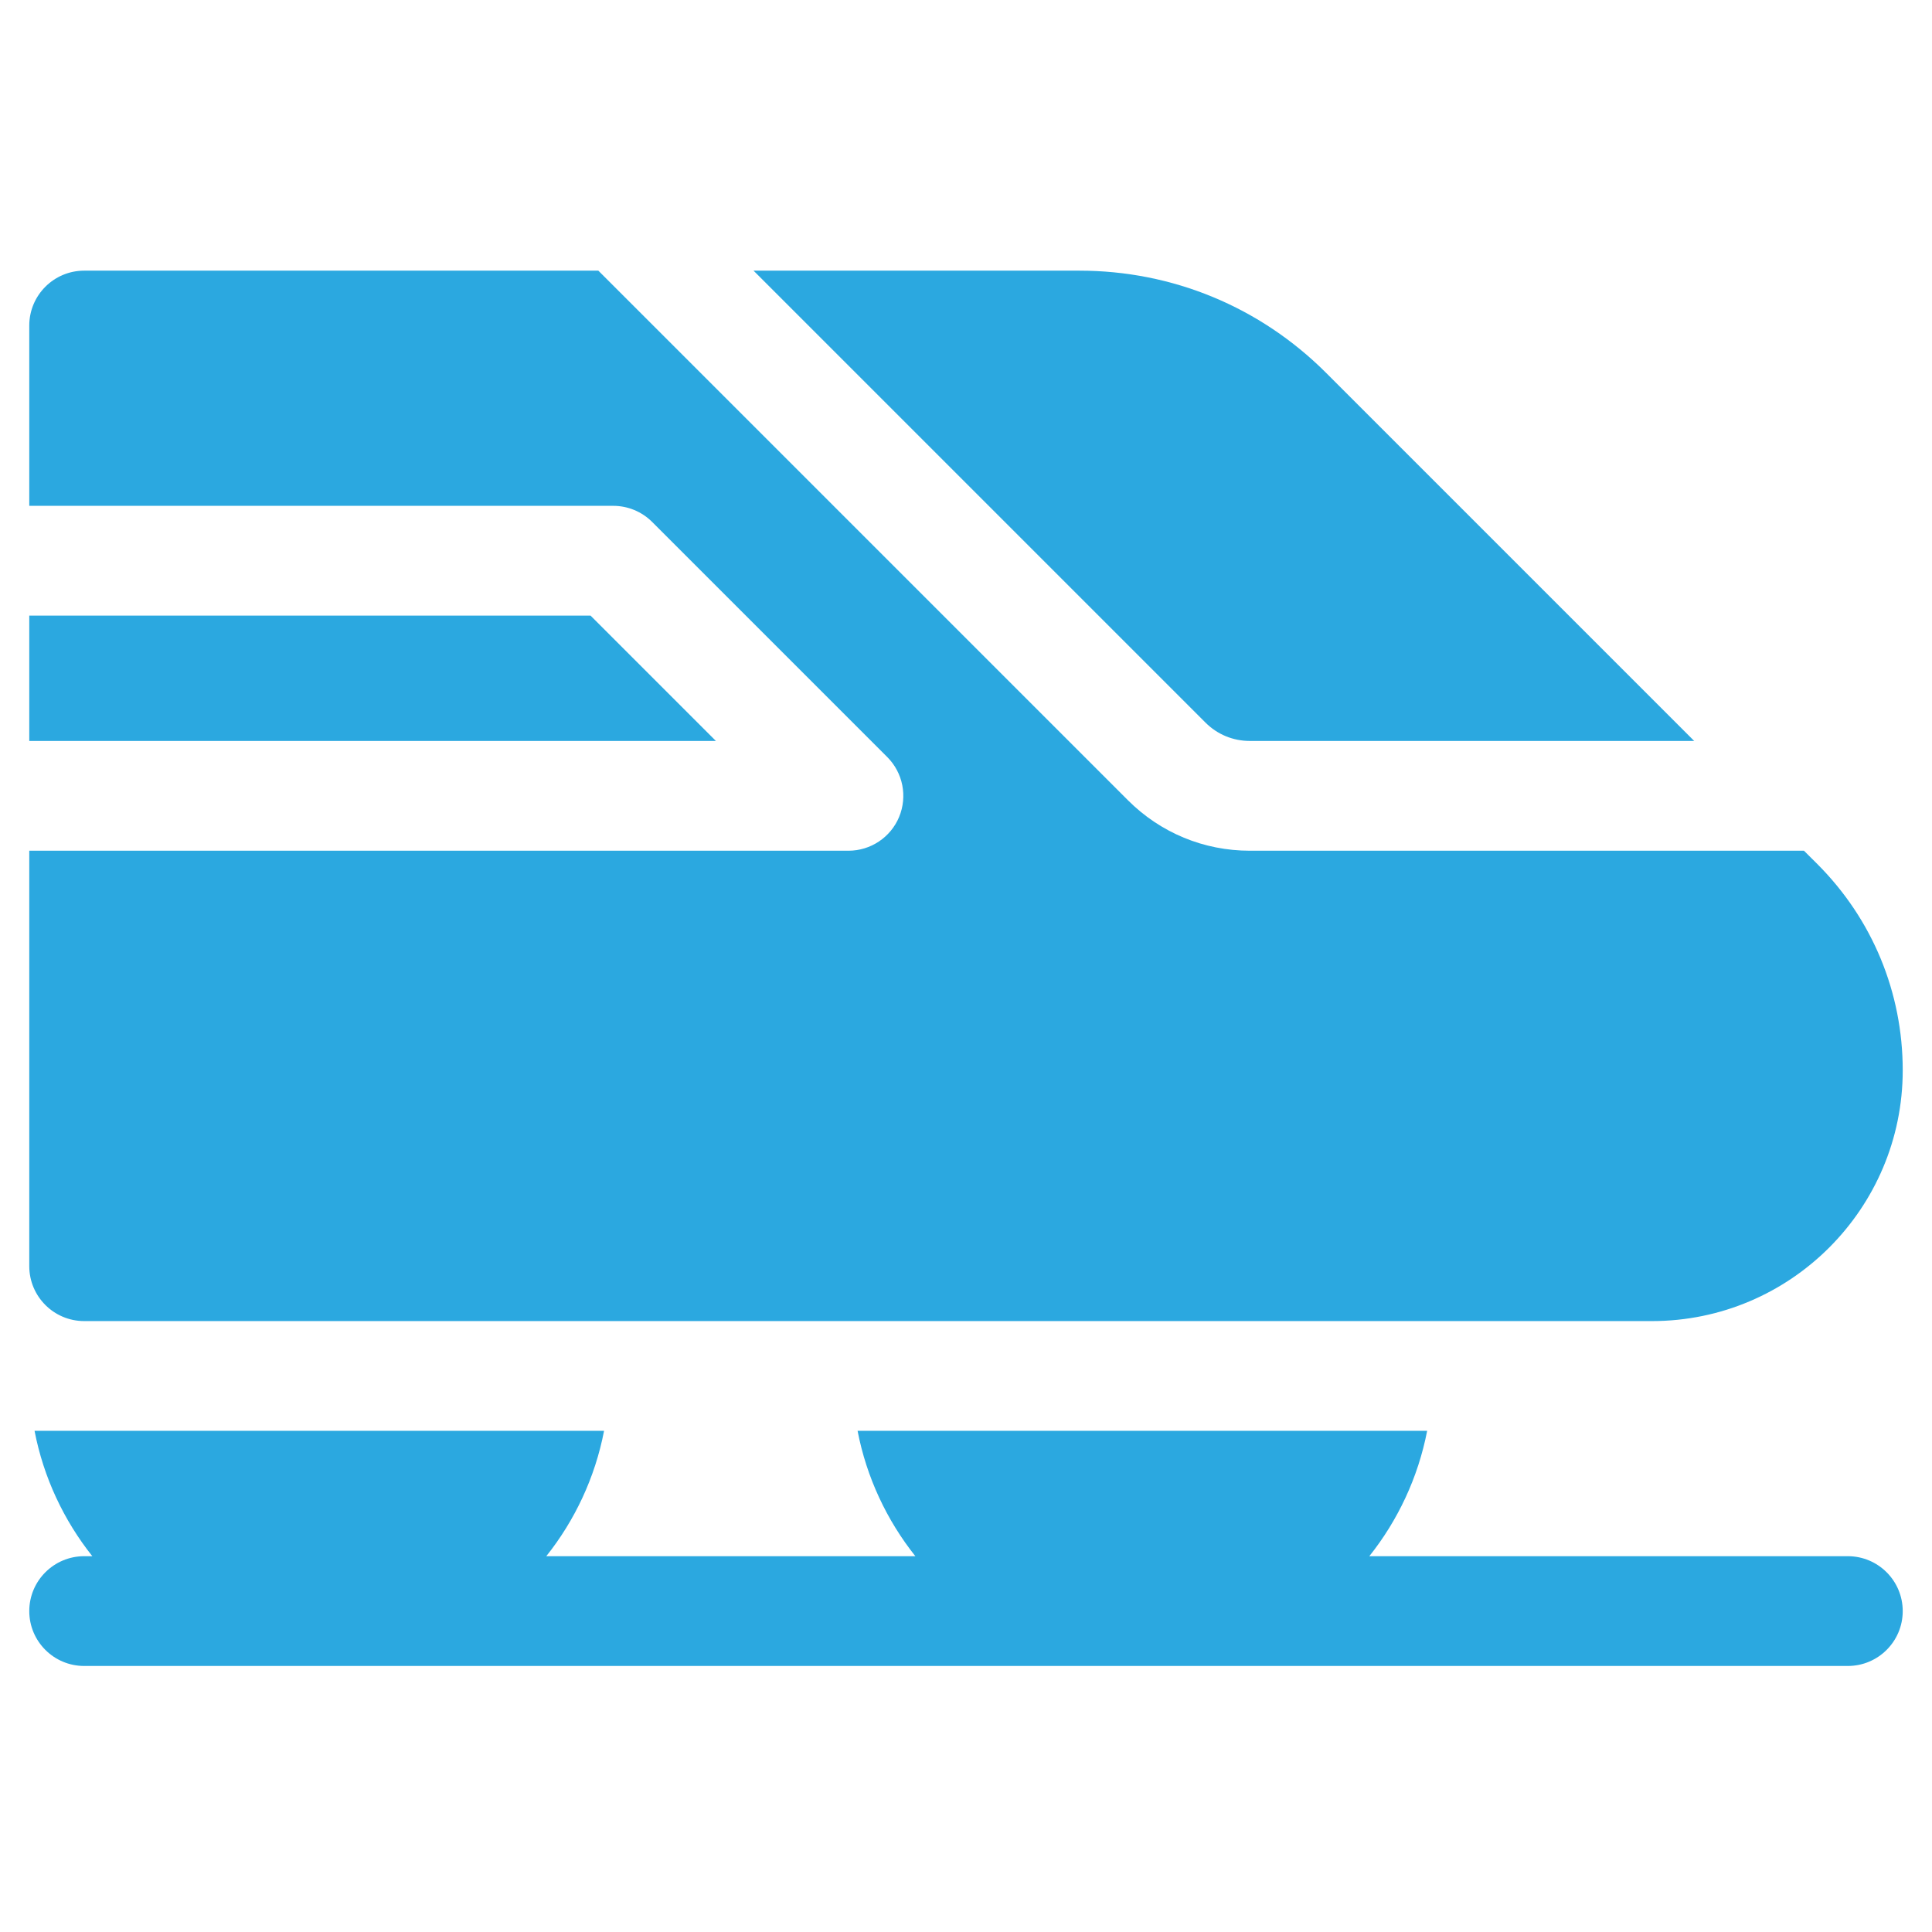 <svg xmlns="http://www.w3.org/2000/svg" width="33" height="33" viewBox="0 0 33 33" fill="none"><g clip-path="url(#clip0_2664_5689)"><path d="M10.087 10.515H0.5V12.656H12.228L10.087 10.515Z" fill="#2BA8E0"></path><path d="M21.348 12.656H28.938L22.65 6.368C21.524 5.243 20.028 4.623 18.436 4.623H12.871L20.591 12.343C20.793 12.545 21.062 12.656 21.348 12.656Z" fill="#2BA8E0"></path><path d="M1.438 22.565H28.218C30.579 22.565 32.5 20.644 32.5 18.282C32.5 16.951 31.982 15.7 31.041 14.758L30.813 14.531H21.349C20.562 14.531 19.823 14.225 19.266 13.669L10.22 4.623H1.438C0.92 4.623 0.5 5.043 0.5 5.561V8.64H10.475C10.724 8.64 10.962 8.739 11.138 8.914L15.155 12.931C15.423 13.199 15.503 13.602 15.358 13.953C15.213 14.303 14.871 14.531 14.492 14.531H0.5V21.627C0.5 22.145 0.92 22.565 1.438 22.565Z" fill="#2BA8E0"></path><path d="M31.562 26.581H23.389C23.877 25.968 24.222 25.238 24.377 24.439H14.648C14.802 25.238 15.148 25.968 15.635 26.581H9.331C9.819 25.968 10.164 25.238 10.318 24.439H0.59C0.744 25.238 1.09 25.968 1.577 26.581H1.438C0.92 26.581 0.5 27.001 0.5 27.519C0.5 28.036 0.92 28.456 1.438 28.456H31.562C32.08 28.456 32.5 28.036 32.5 27.519C32.5 27.001 32.08 26.581 31.562 26.581Z" fill="#2BA8E0"></path></g><defs><clipPath id="clip0_2664_5689"><rect width="32" height="32" fill="white" transform="translate(0.5 0.561)"></rect></clipPath></defs></svg>